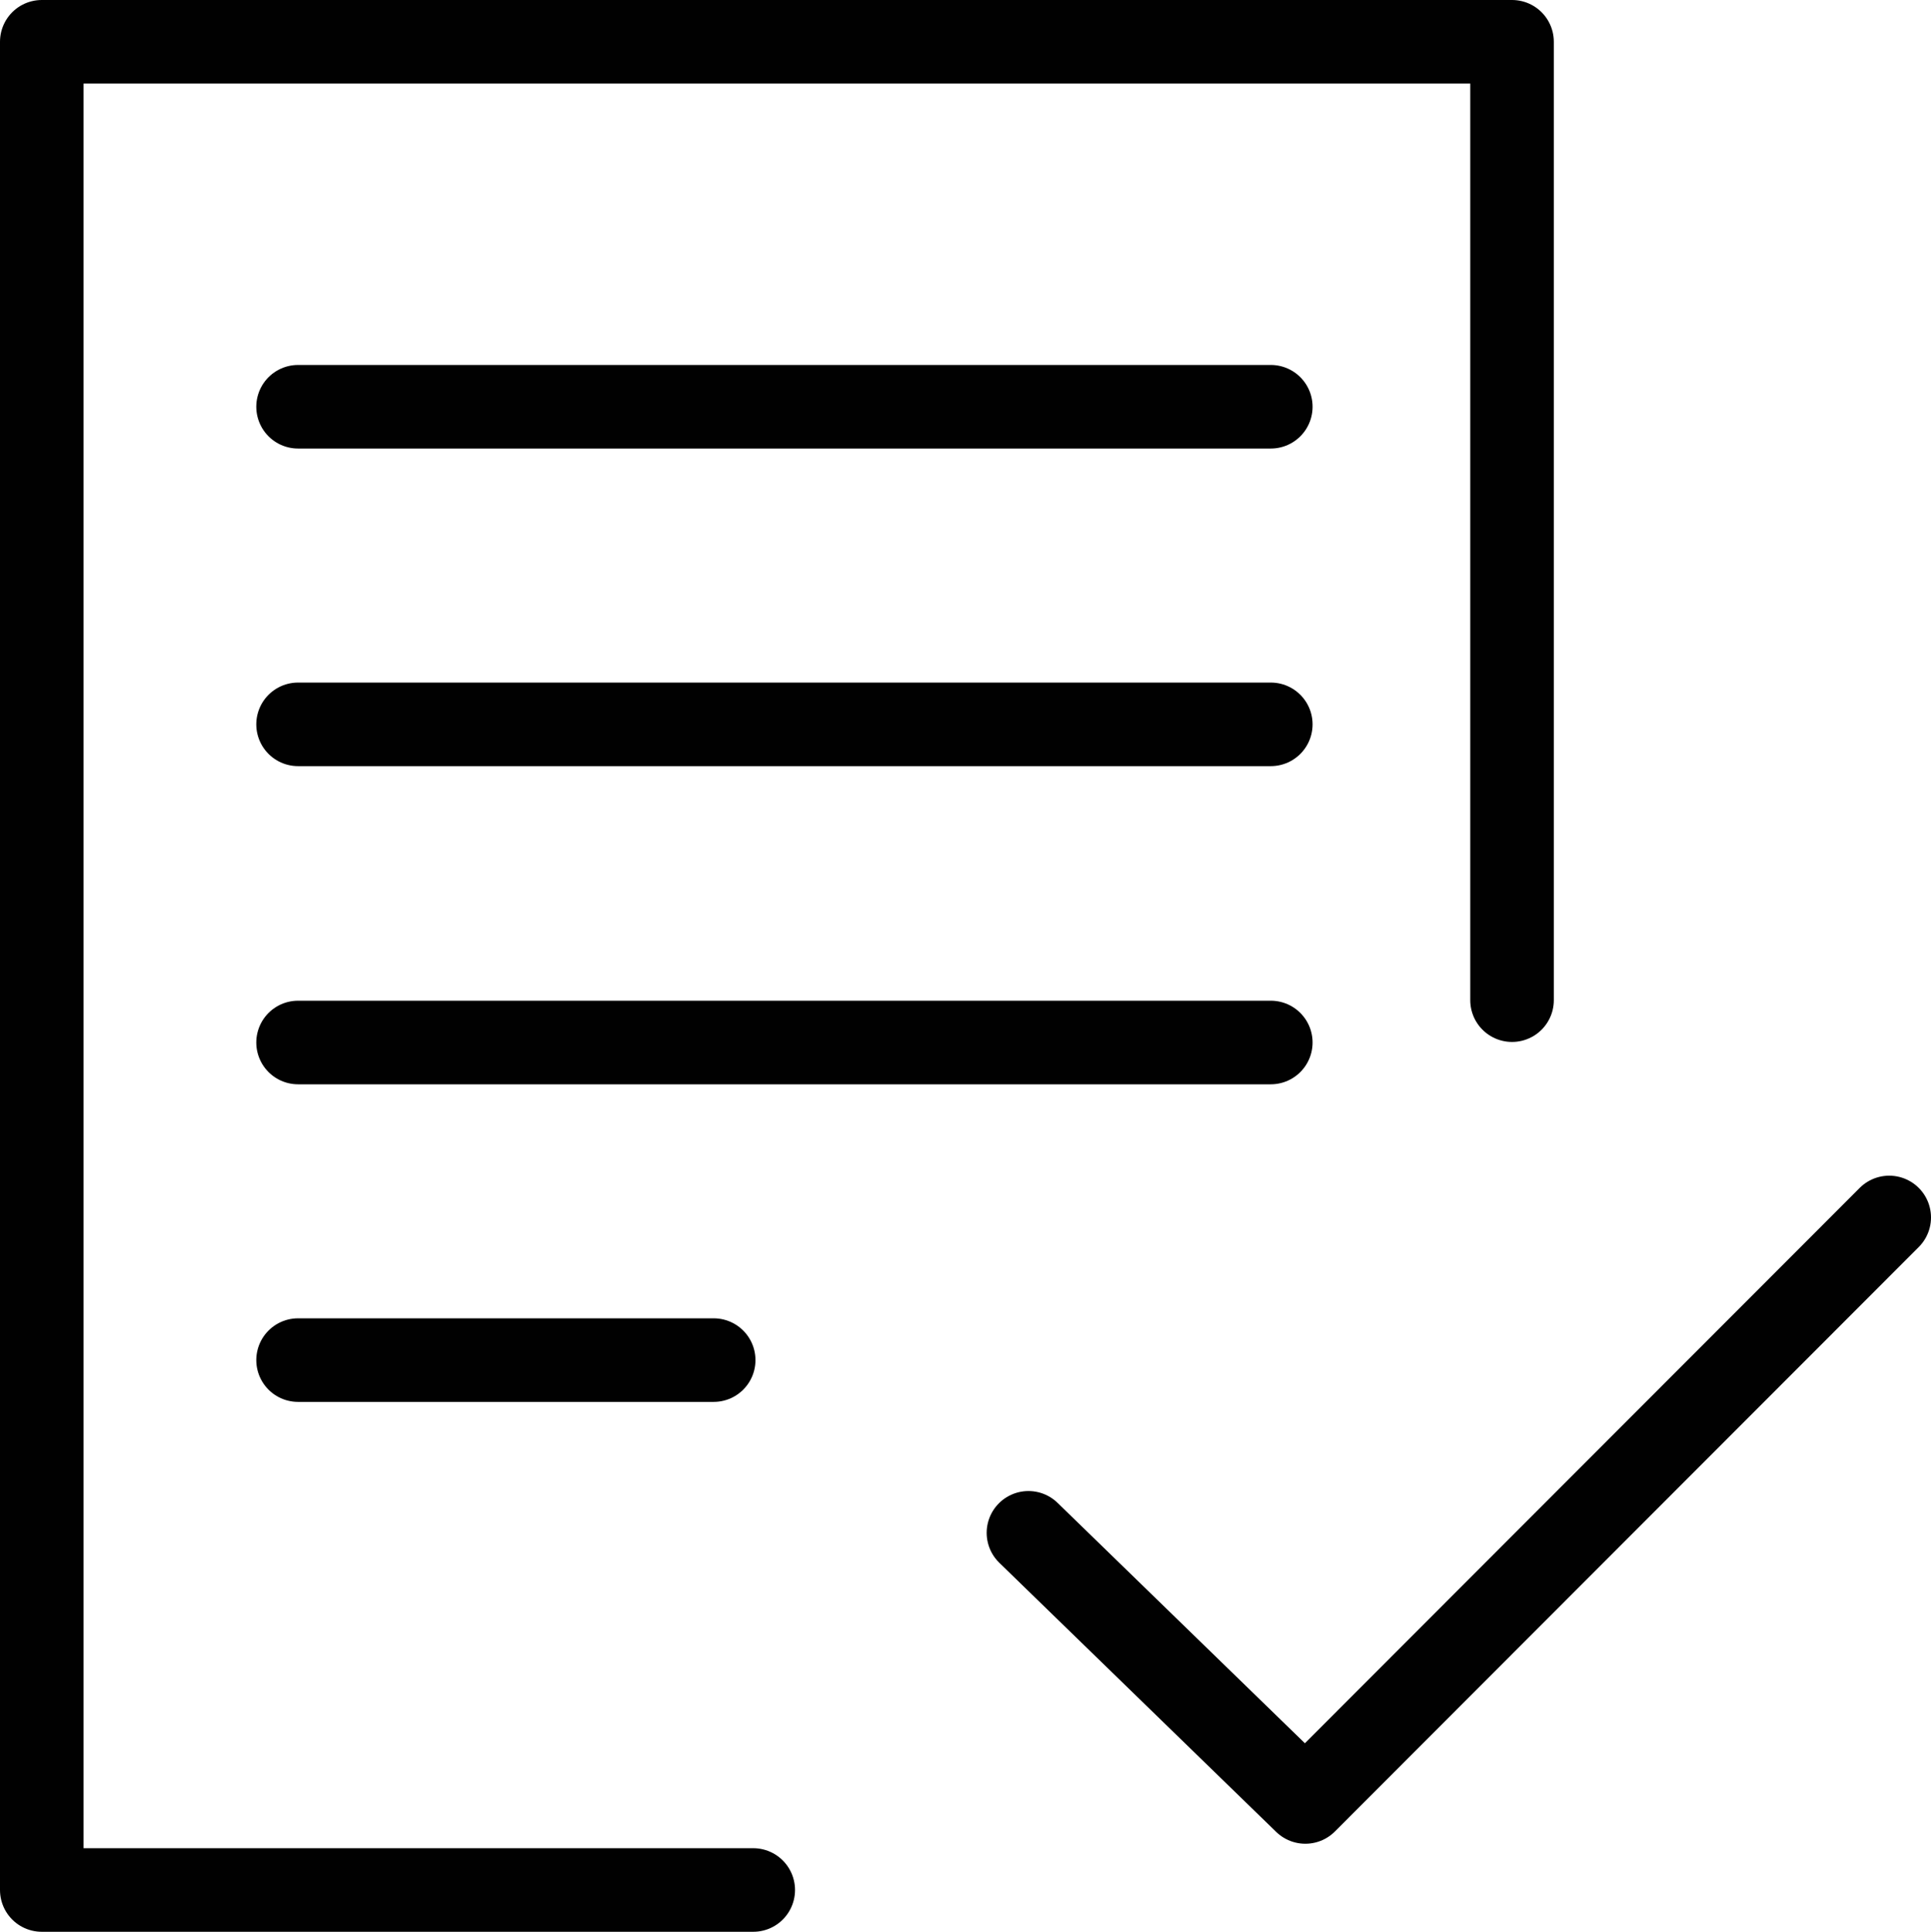 <svg xmlns="http://www.w3.org/2000/svg" viewBox="0 0 34.66 34.67"><defs><style>.cls-1{fill:none;stroke:#010101;stroke-linecap:round;stroke-linejoin:round;stroke-width:1.5px;}</style></defs><title>quote</title><g id="Layer_2" data-name="Layer 2"><g id="Layer_1-2" data-name="Layer 1"><polyline class="cls-1" points="13.52 33.92 0.75 33.92 0.75 0.75 27.14 0.75 27.14 17.95"/><polyline class="cls-1" points="33.91 21.85 23.43 32.34 18.46 27.51"/><line class="cls-1" x1="5.35" y1="7.3" x2="22.81" y2="7.3"/><line class="cls-1" x1="5.35" y1="13" x2="22.81" y2="13"/><line class="cls-1" x1="5.35" y1="18.71" x2="22.81" y2="18.71"/><line class="cls-1" x1="5.35" y1="24.41" x2="12.81" y2="24.41"/></g></g></svg>